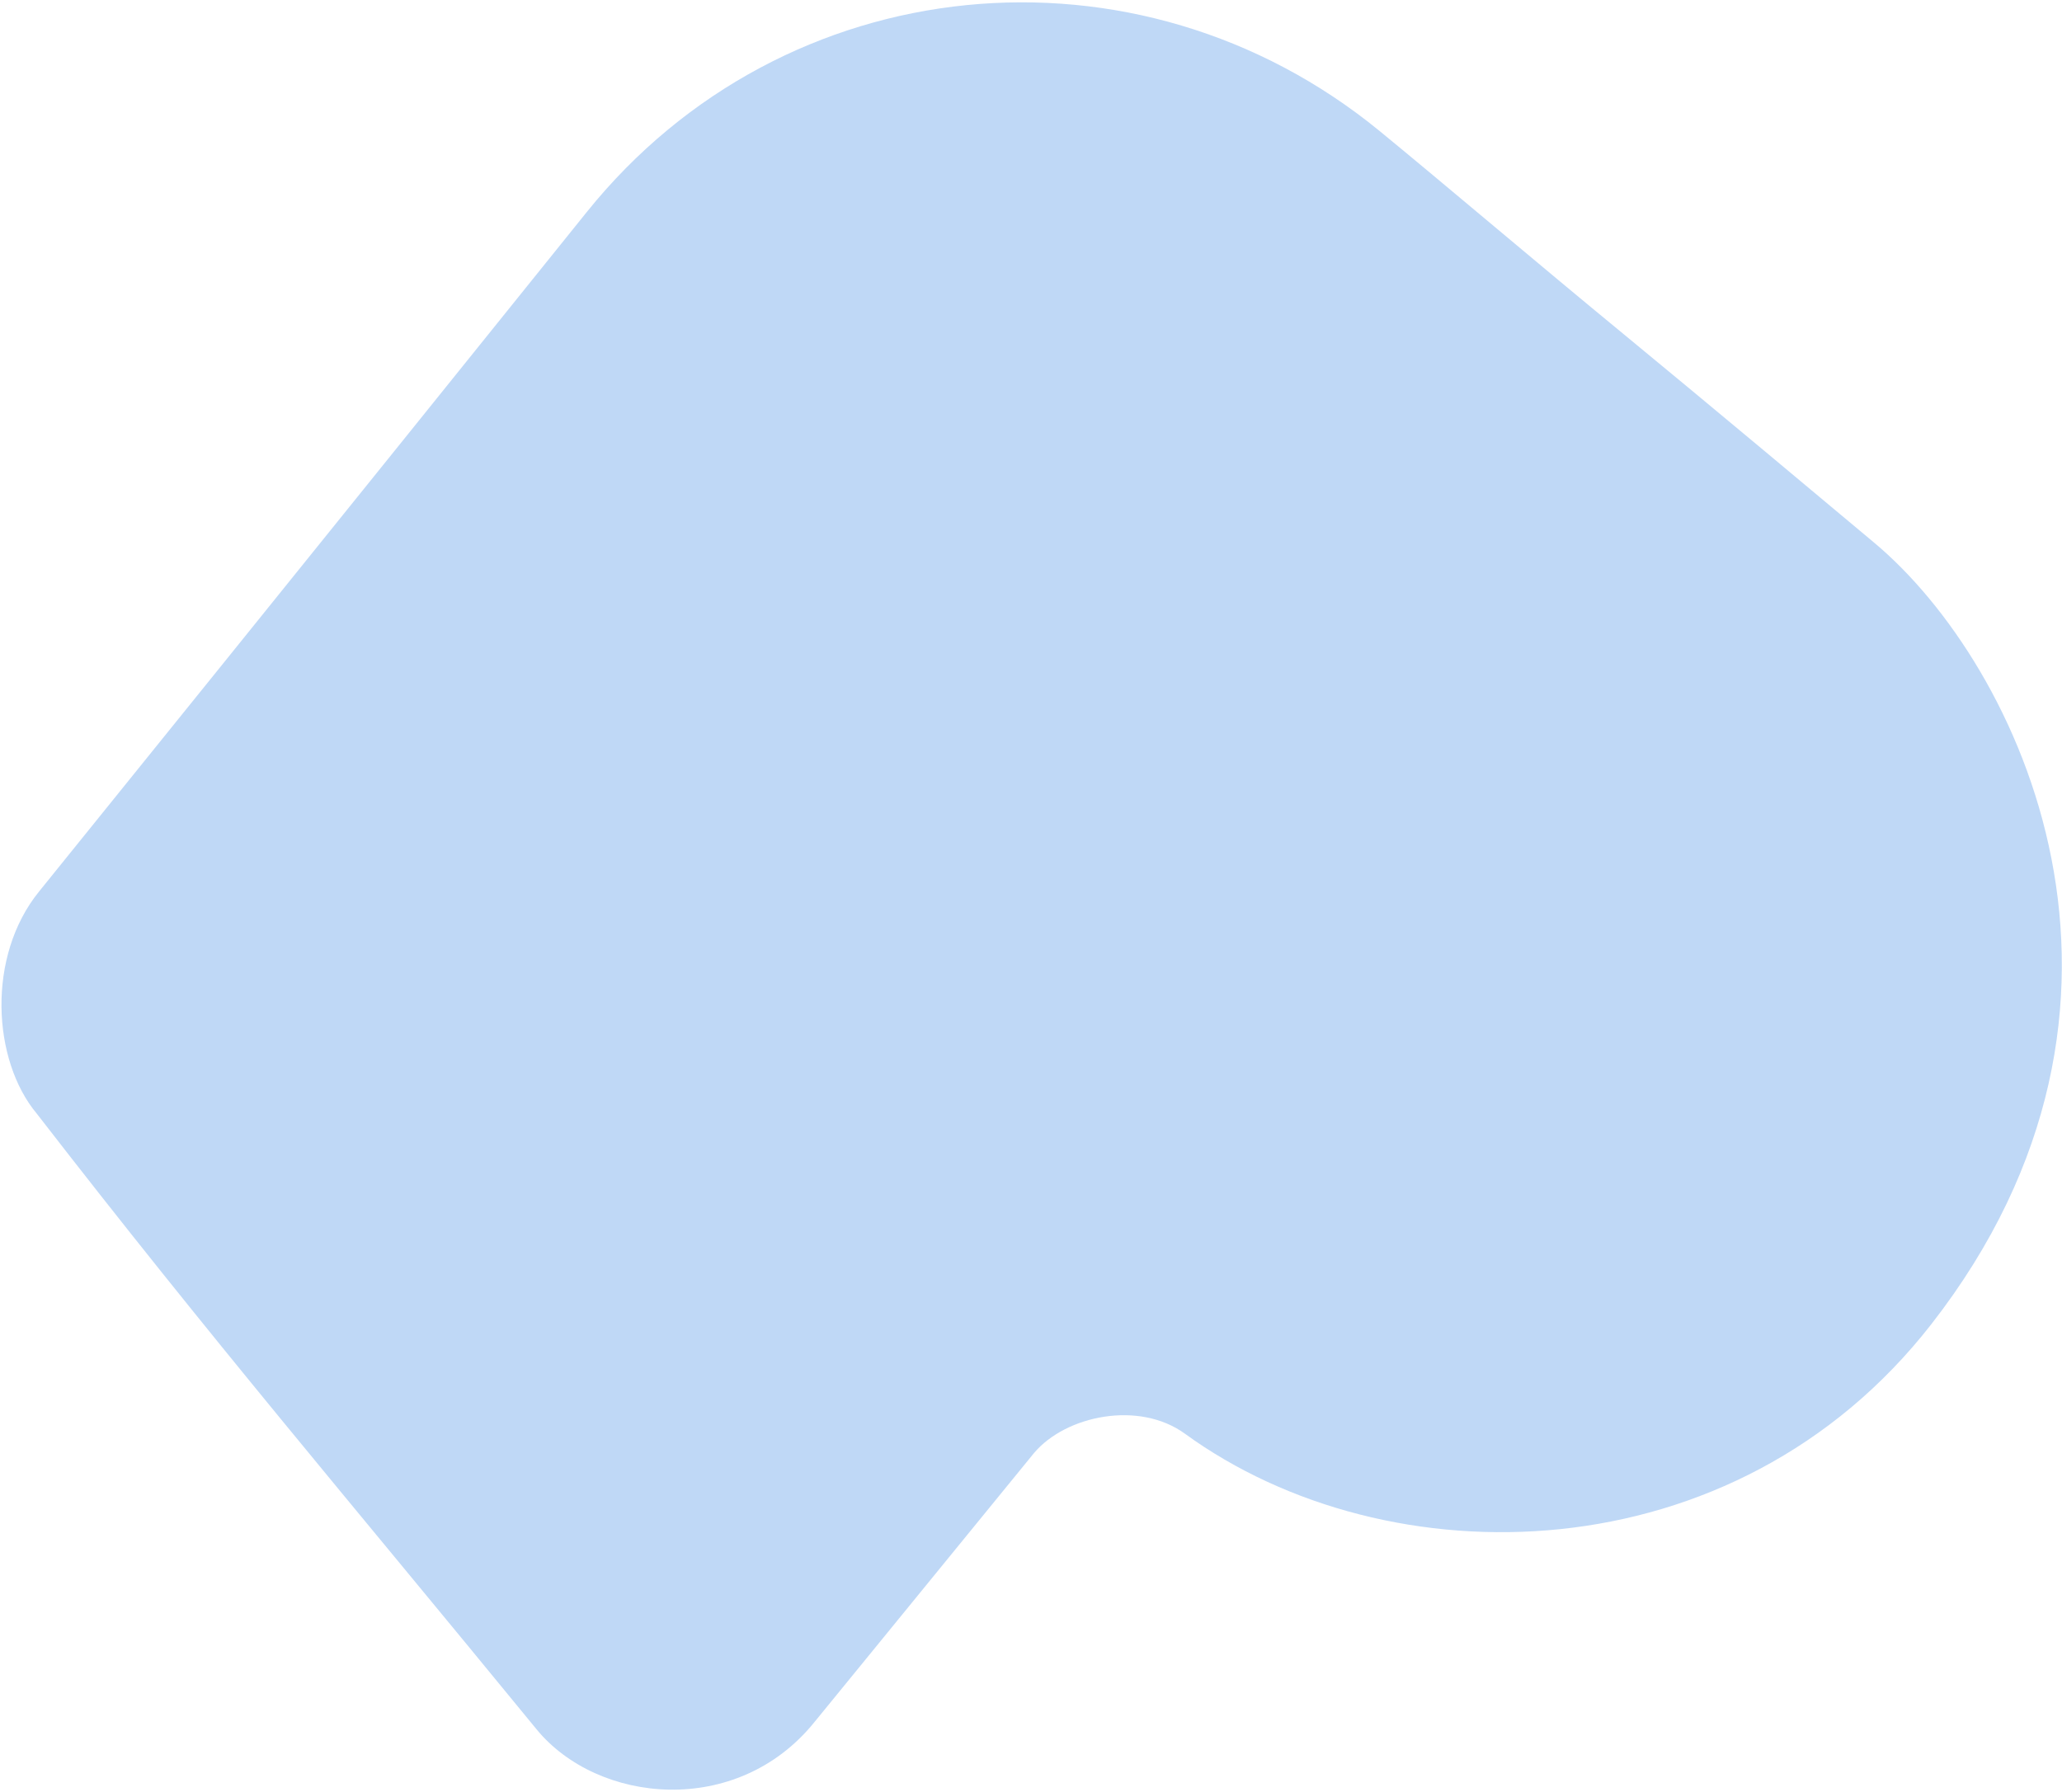 <svg width="779" height="677" viewBox="0 0 779 677" fill="none" xmlns="http://www.w3.org/2000/svg">
<path d="M521.286 49.574C545.432 69.364 581.165 99.765 613.481 126.326C628.755 138.888 649.027 155.741 666.86 170.616C688.791 188.919 707.06 204.239 707.935 204.96C763.306 251.177 824.227 378.955 729.63 500.354C655.174 595.915 524.302 597.464 447.665 541.735C430.311 529.116 402.692 534.791 390.662 549.004L327.822 626.028L307.64 650.744C278.399 686.926 225.786 681.616 202.672 653.376C129.866 564.475 80.463 506.8 13.87 420.759C-2.873 400.712 -5.155 361.429 14.727 336.898C19.284 331.286 125.199 200.116 221.654 80.144C296.206 -12.635 429.728 -25.453 521.286 49.574Z" fill="#BFD8F6"/>
</svg>
